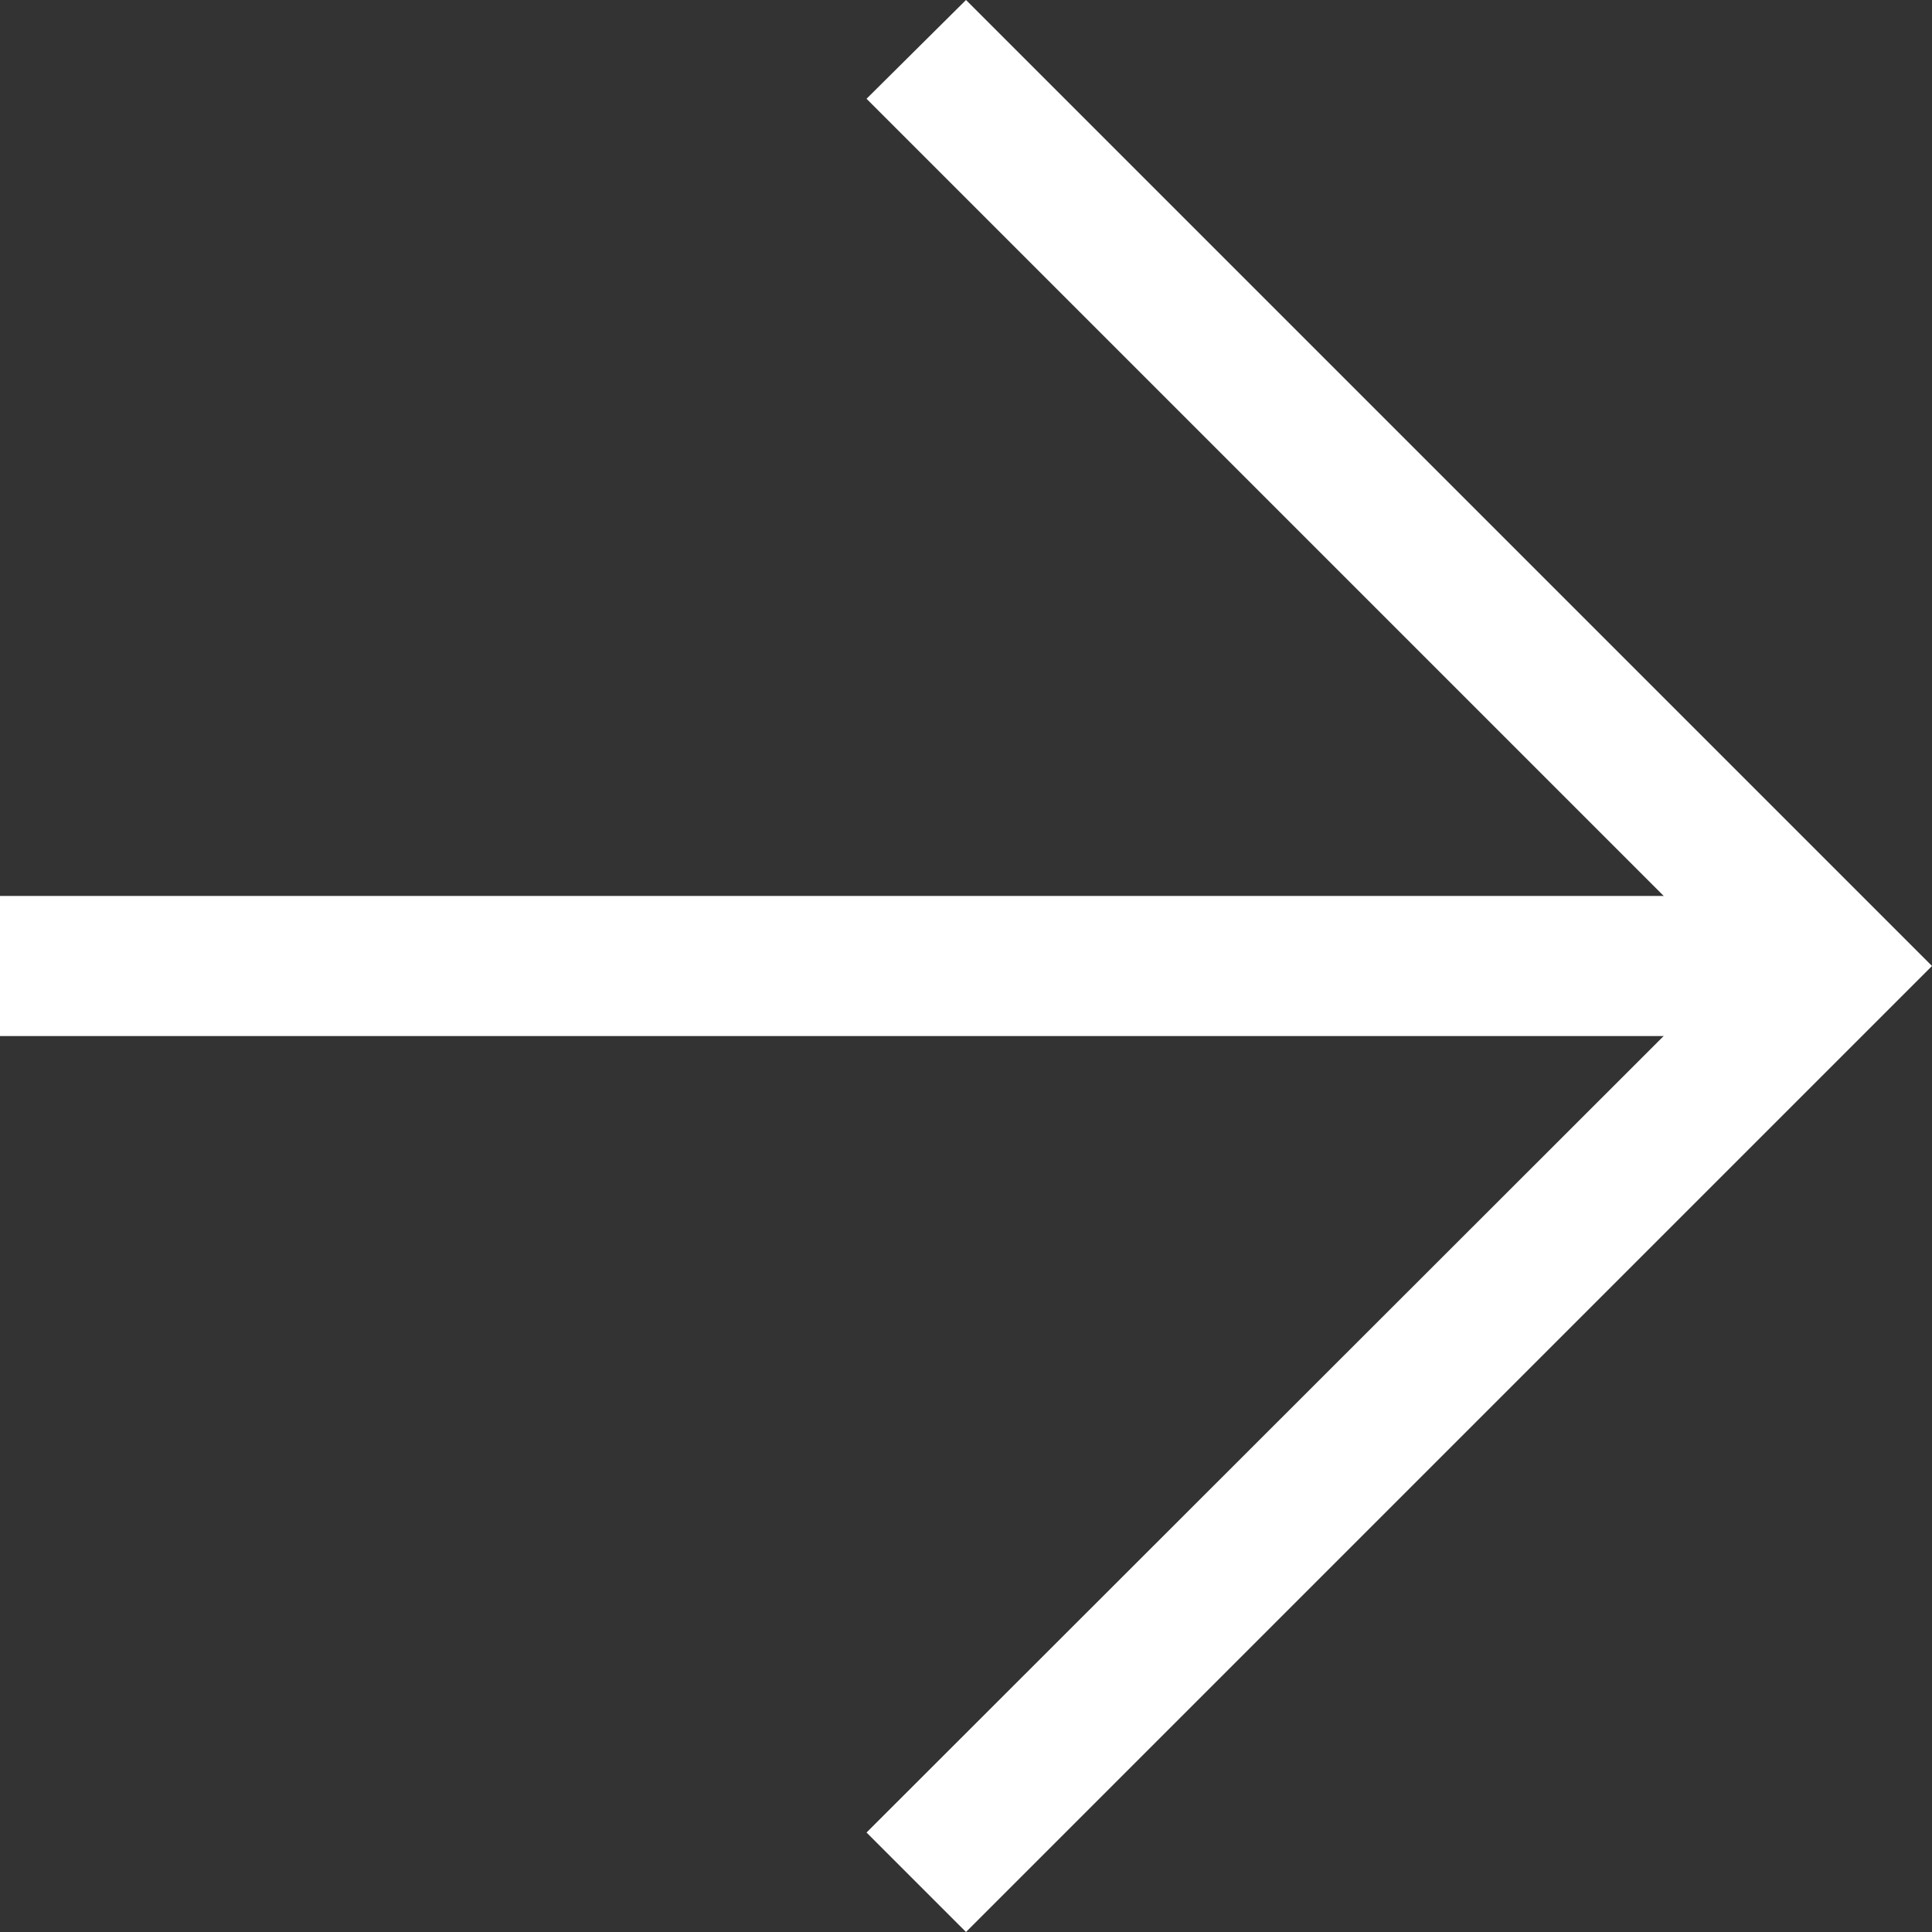 <?xml version="1.0" encoding="UTF-8"?>
<svg id="Calque_2" data-name="Calque 2" xmlns="http://www.w3.org/2000/svg" viewBox="0 0 27.58 27.58">
  <rect x="0" y="0" width="27.58" height="27.58" fill="#333333" stroke="none"/>
  <defs>
    <style>
      .cls-1 {
        fill: #fff;
      }
    </style>
  </defs>
  <g id="Content">
    <g>
      <polygon class="cls-1" points="13.79 27.58 12.37 26.16 24.75 13.79 12.37 1.41 13.79 0 27.58 13.79 13.79 27.58"/>
      <rect class="cls-1" y="12.79" width="26.16" height="2"/>
    </g>
  </g>
</svg>